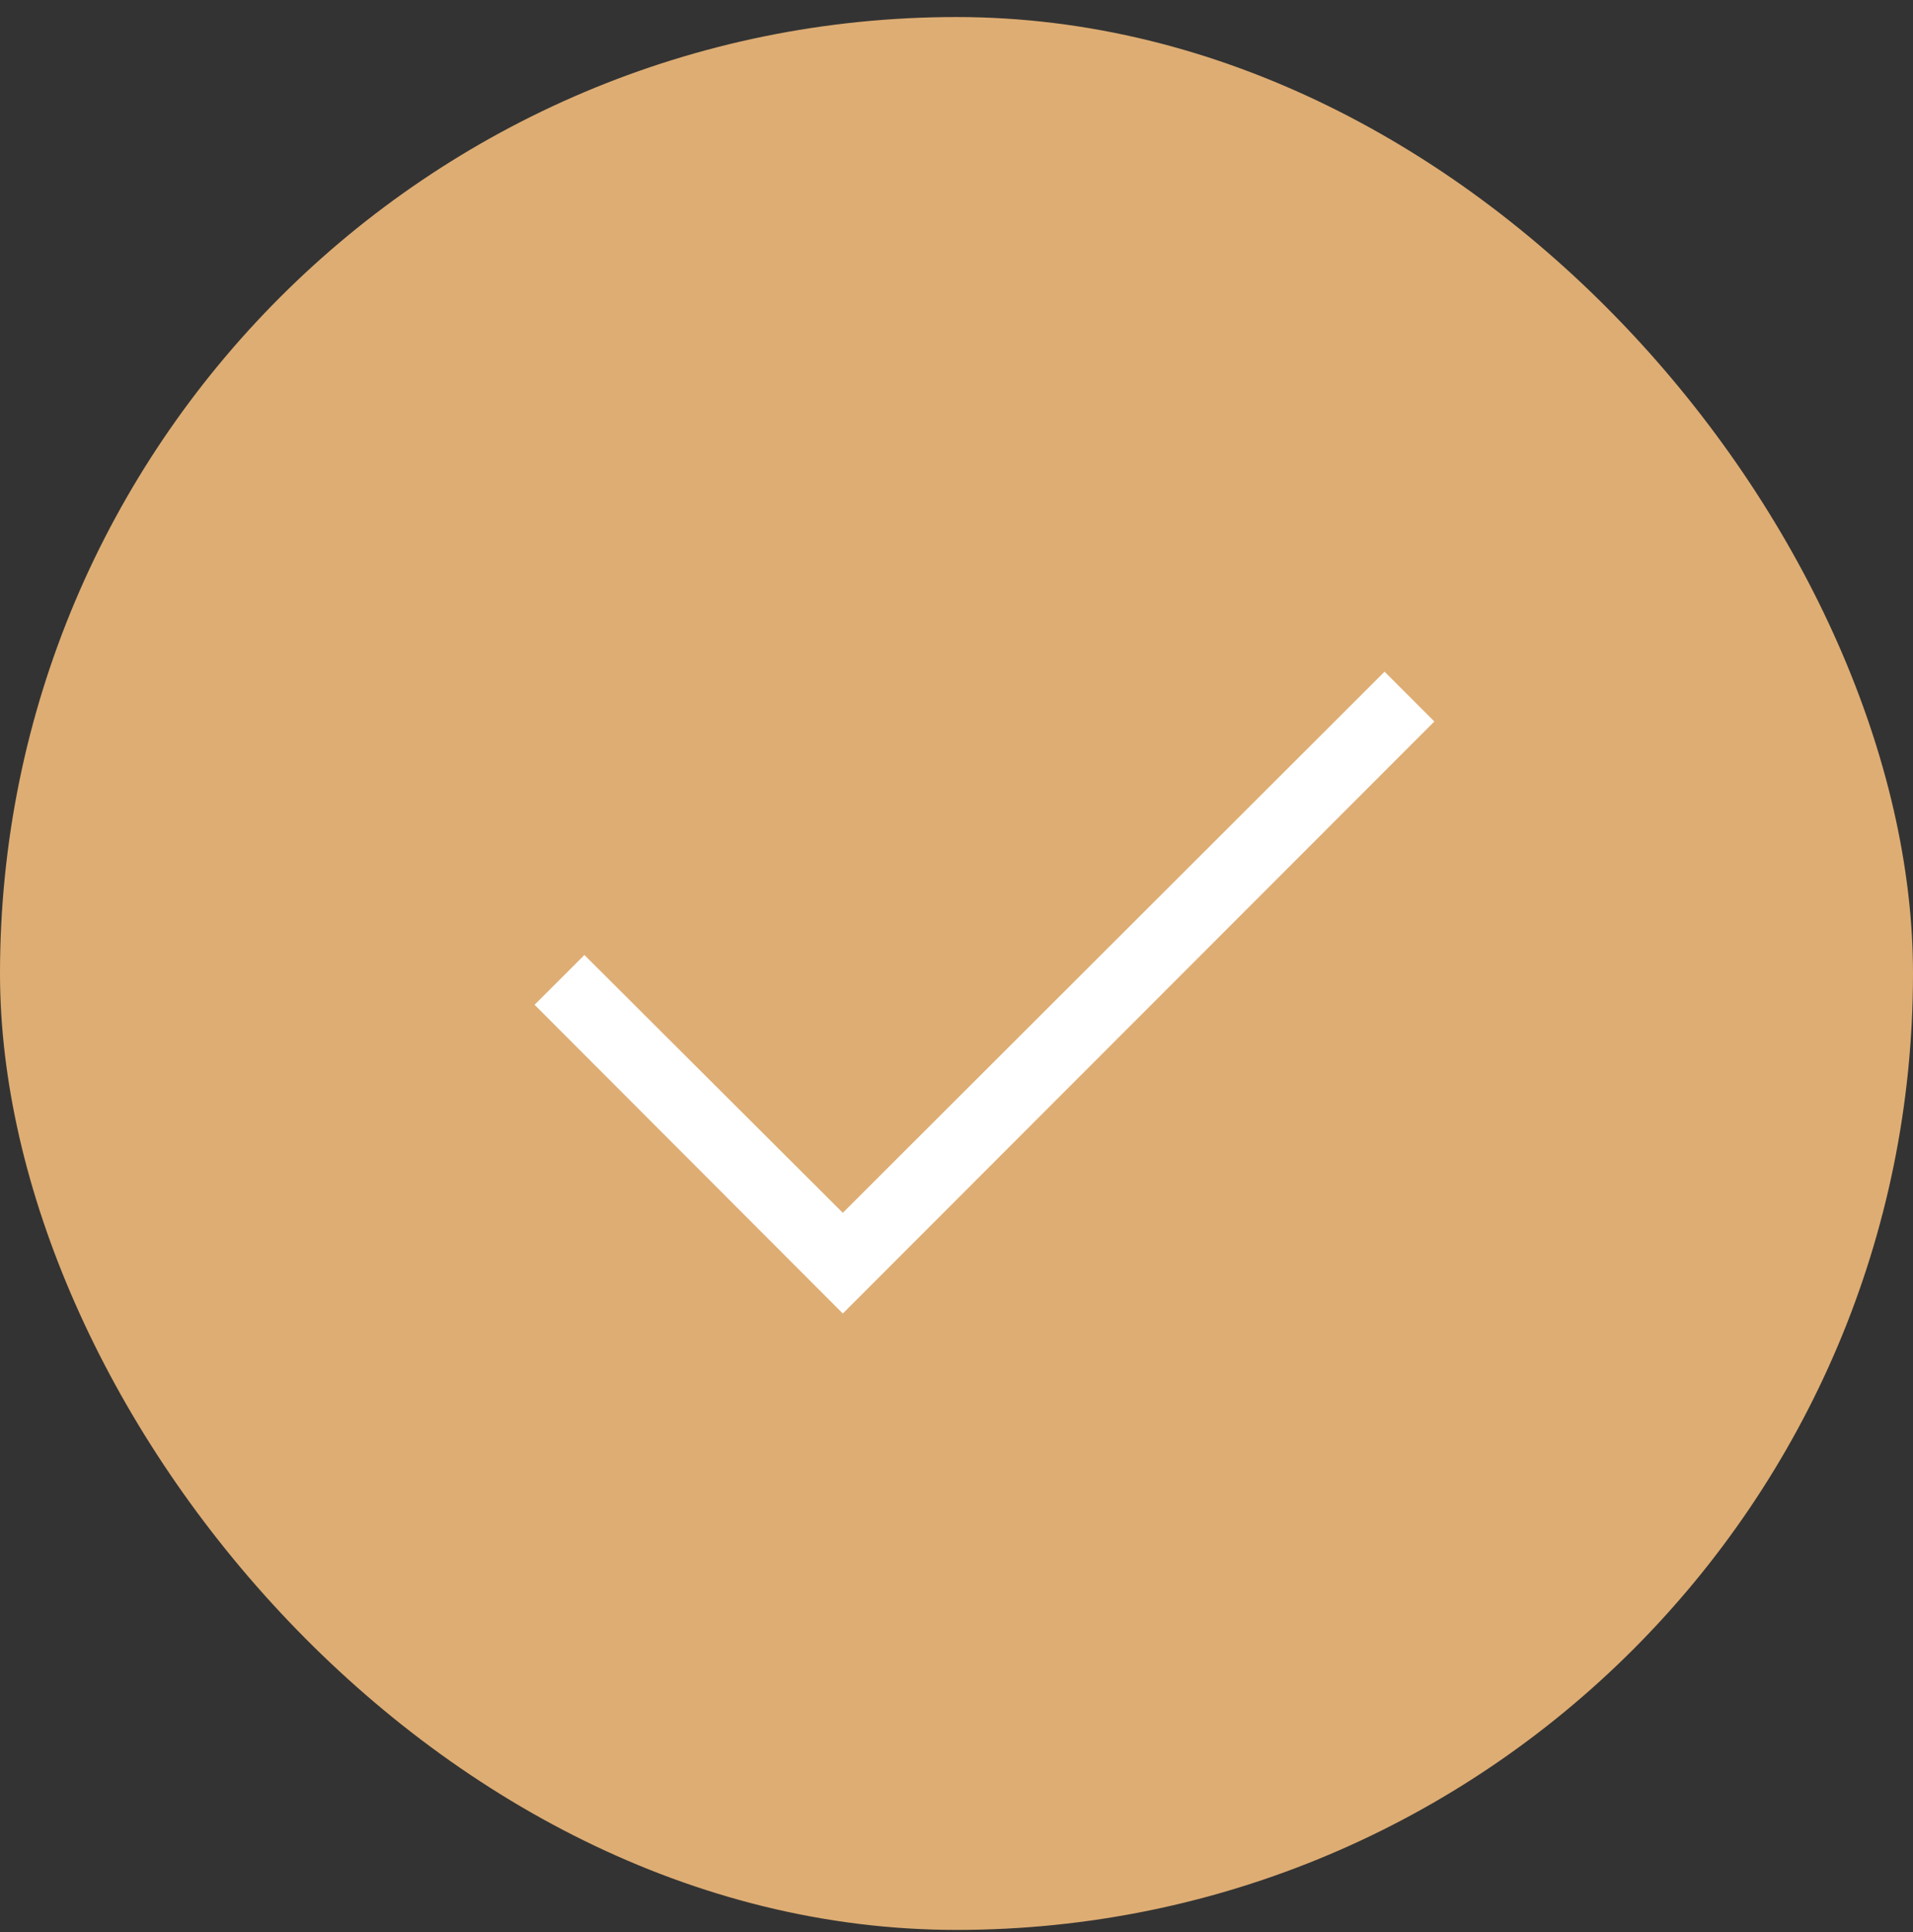 <?xml version="1.0" encoding="UTF-8"?> <svg xmlns="http://www.w3.org/2000/svg" width="100" height="101" viewBox="0 0 100 101" fill="none"><rect x="0" y="0" width="100" height="101" fill="#333333" stroke="none"/> <rect y="0.891" width="100" height="100" rx="50" fill="#DEAD73"></rect> <path d="M74.979 37.717L44.057 68.668L27.945 52.527L30.549 49.924L44.057 63.403L72.376 35.114L74.979 37.717Z" fill="white"></path> </svg> 